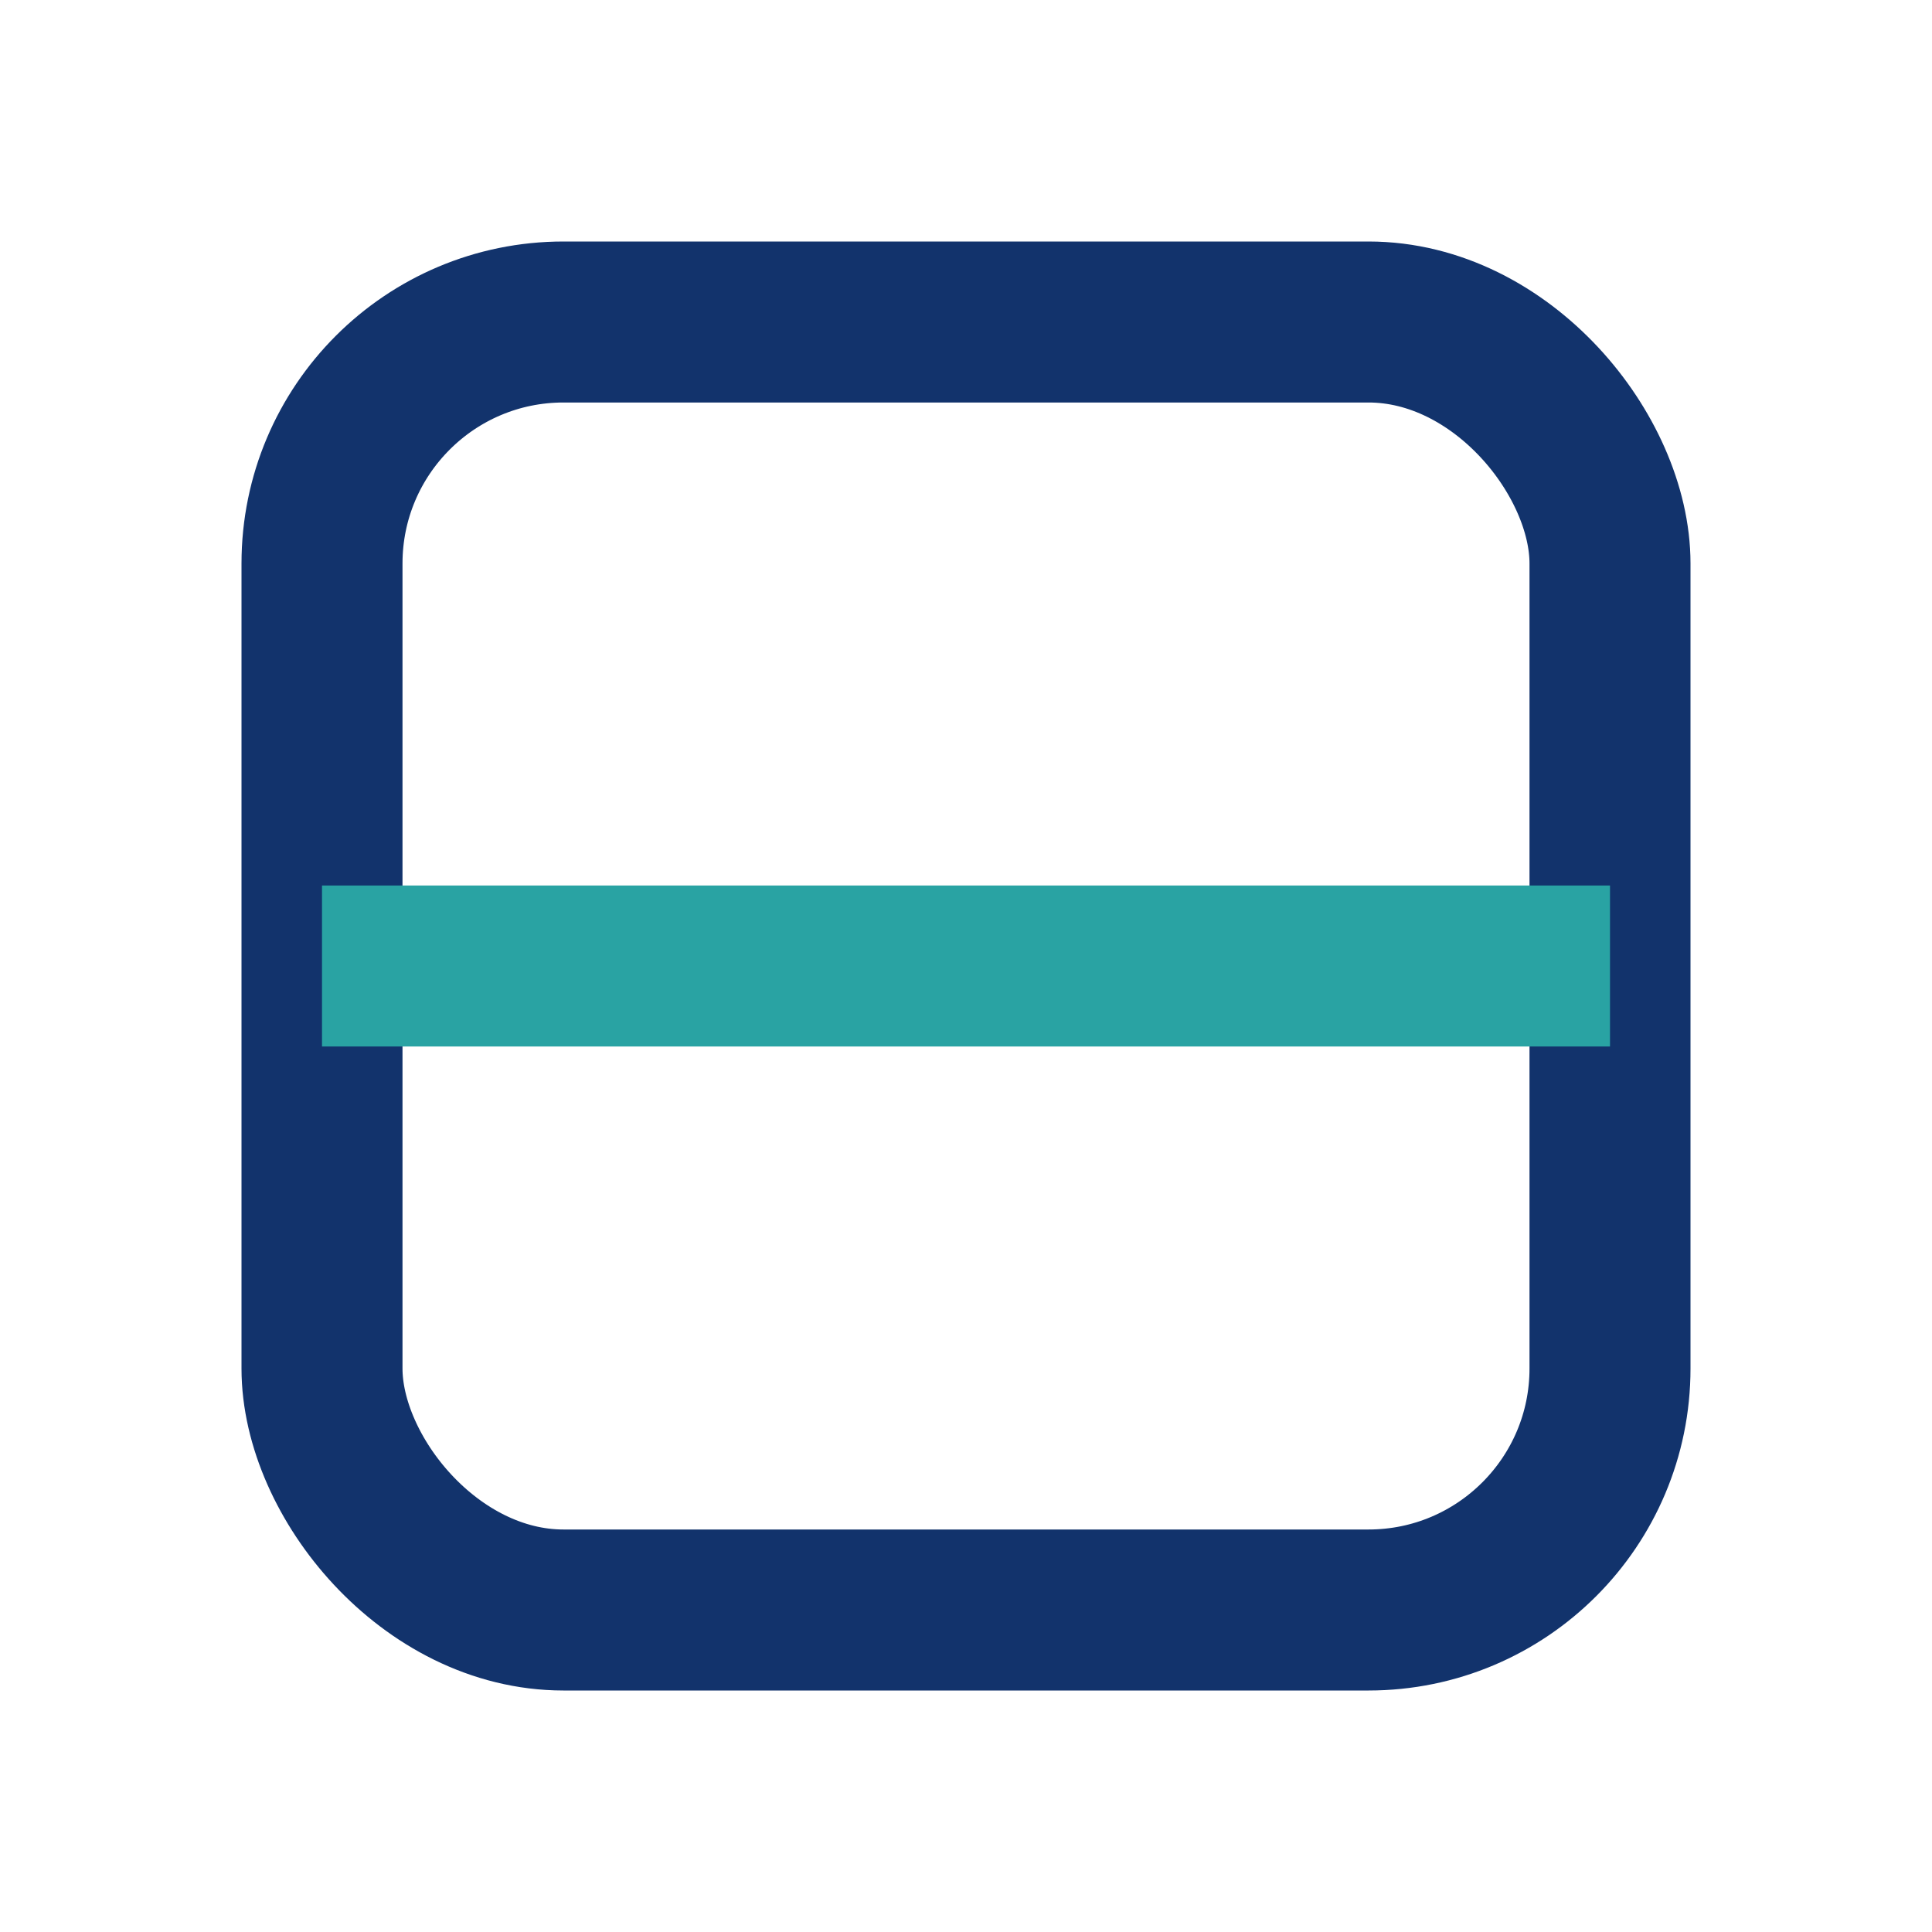 <?xml version="1.0" encoding="UTF-8"?>
<svg xmlns="http://www.w3.org/2000/svg" width="24" height="24" viewBox="0 0 24 24"><rect x="4" y="4" width="16" height="16" rx="3" fill="none" stroke="#12336C" stroke-width="2"/><path d="M4 12h16" stroke="#29A3A3" stroke-width="2"/></svg>